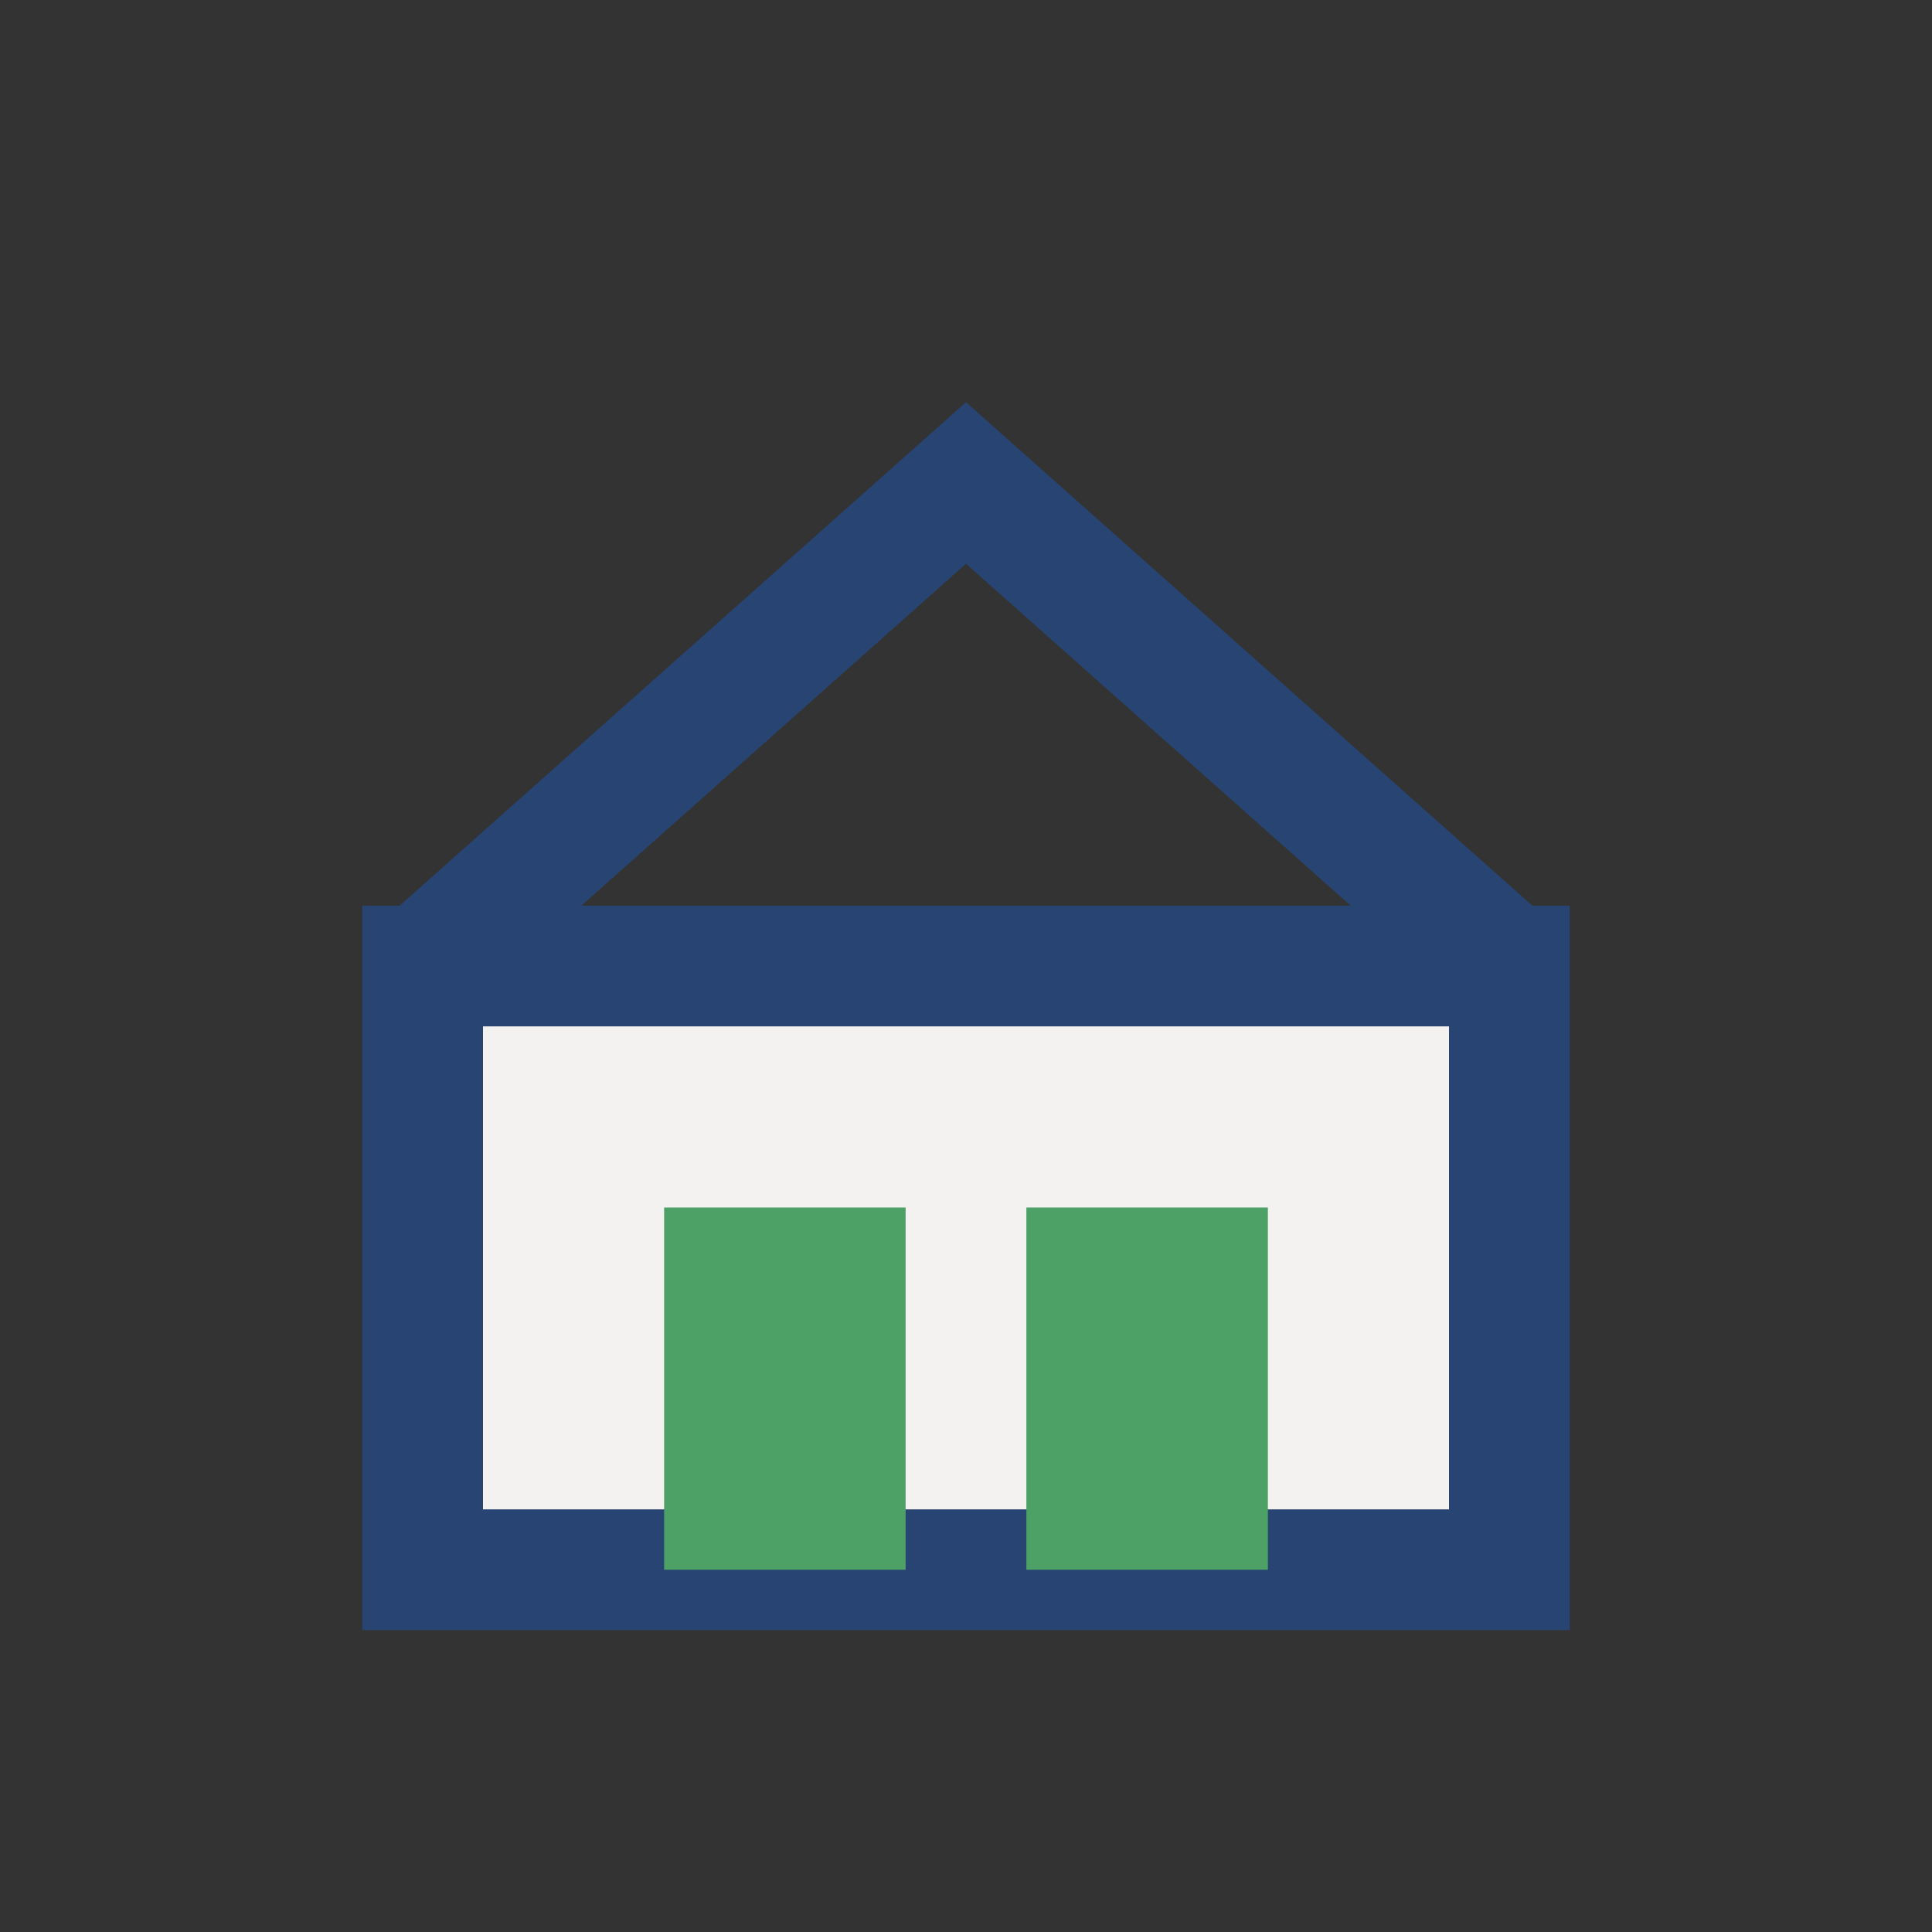 <?xml version="1.0" encoding="UTF-8"?>
<svg xmlns="http://www.w3.org/2000/svg" width="32" height="32" viewBox="0 0 32 32"><rect x="0" y="0" width="32" height="32" fill="#333333" stroke="none"/><rect x="7" y="16" width="18" height="10" fill="#F3F2F0" stroke="#274472" stroke-width="2"/><rect x="11" y="20" width="4" height="6" fill="#4DA167"/><rect x="17" y="20" width="4" height="6" fill="#4DA167"/><path d="M7 16l9-8 9 8" fill="none" stroke="#274472" stroke-width="2"/></svg>